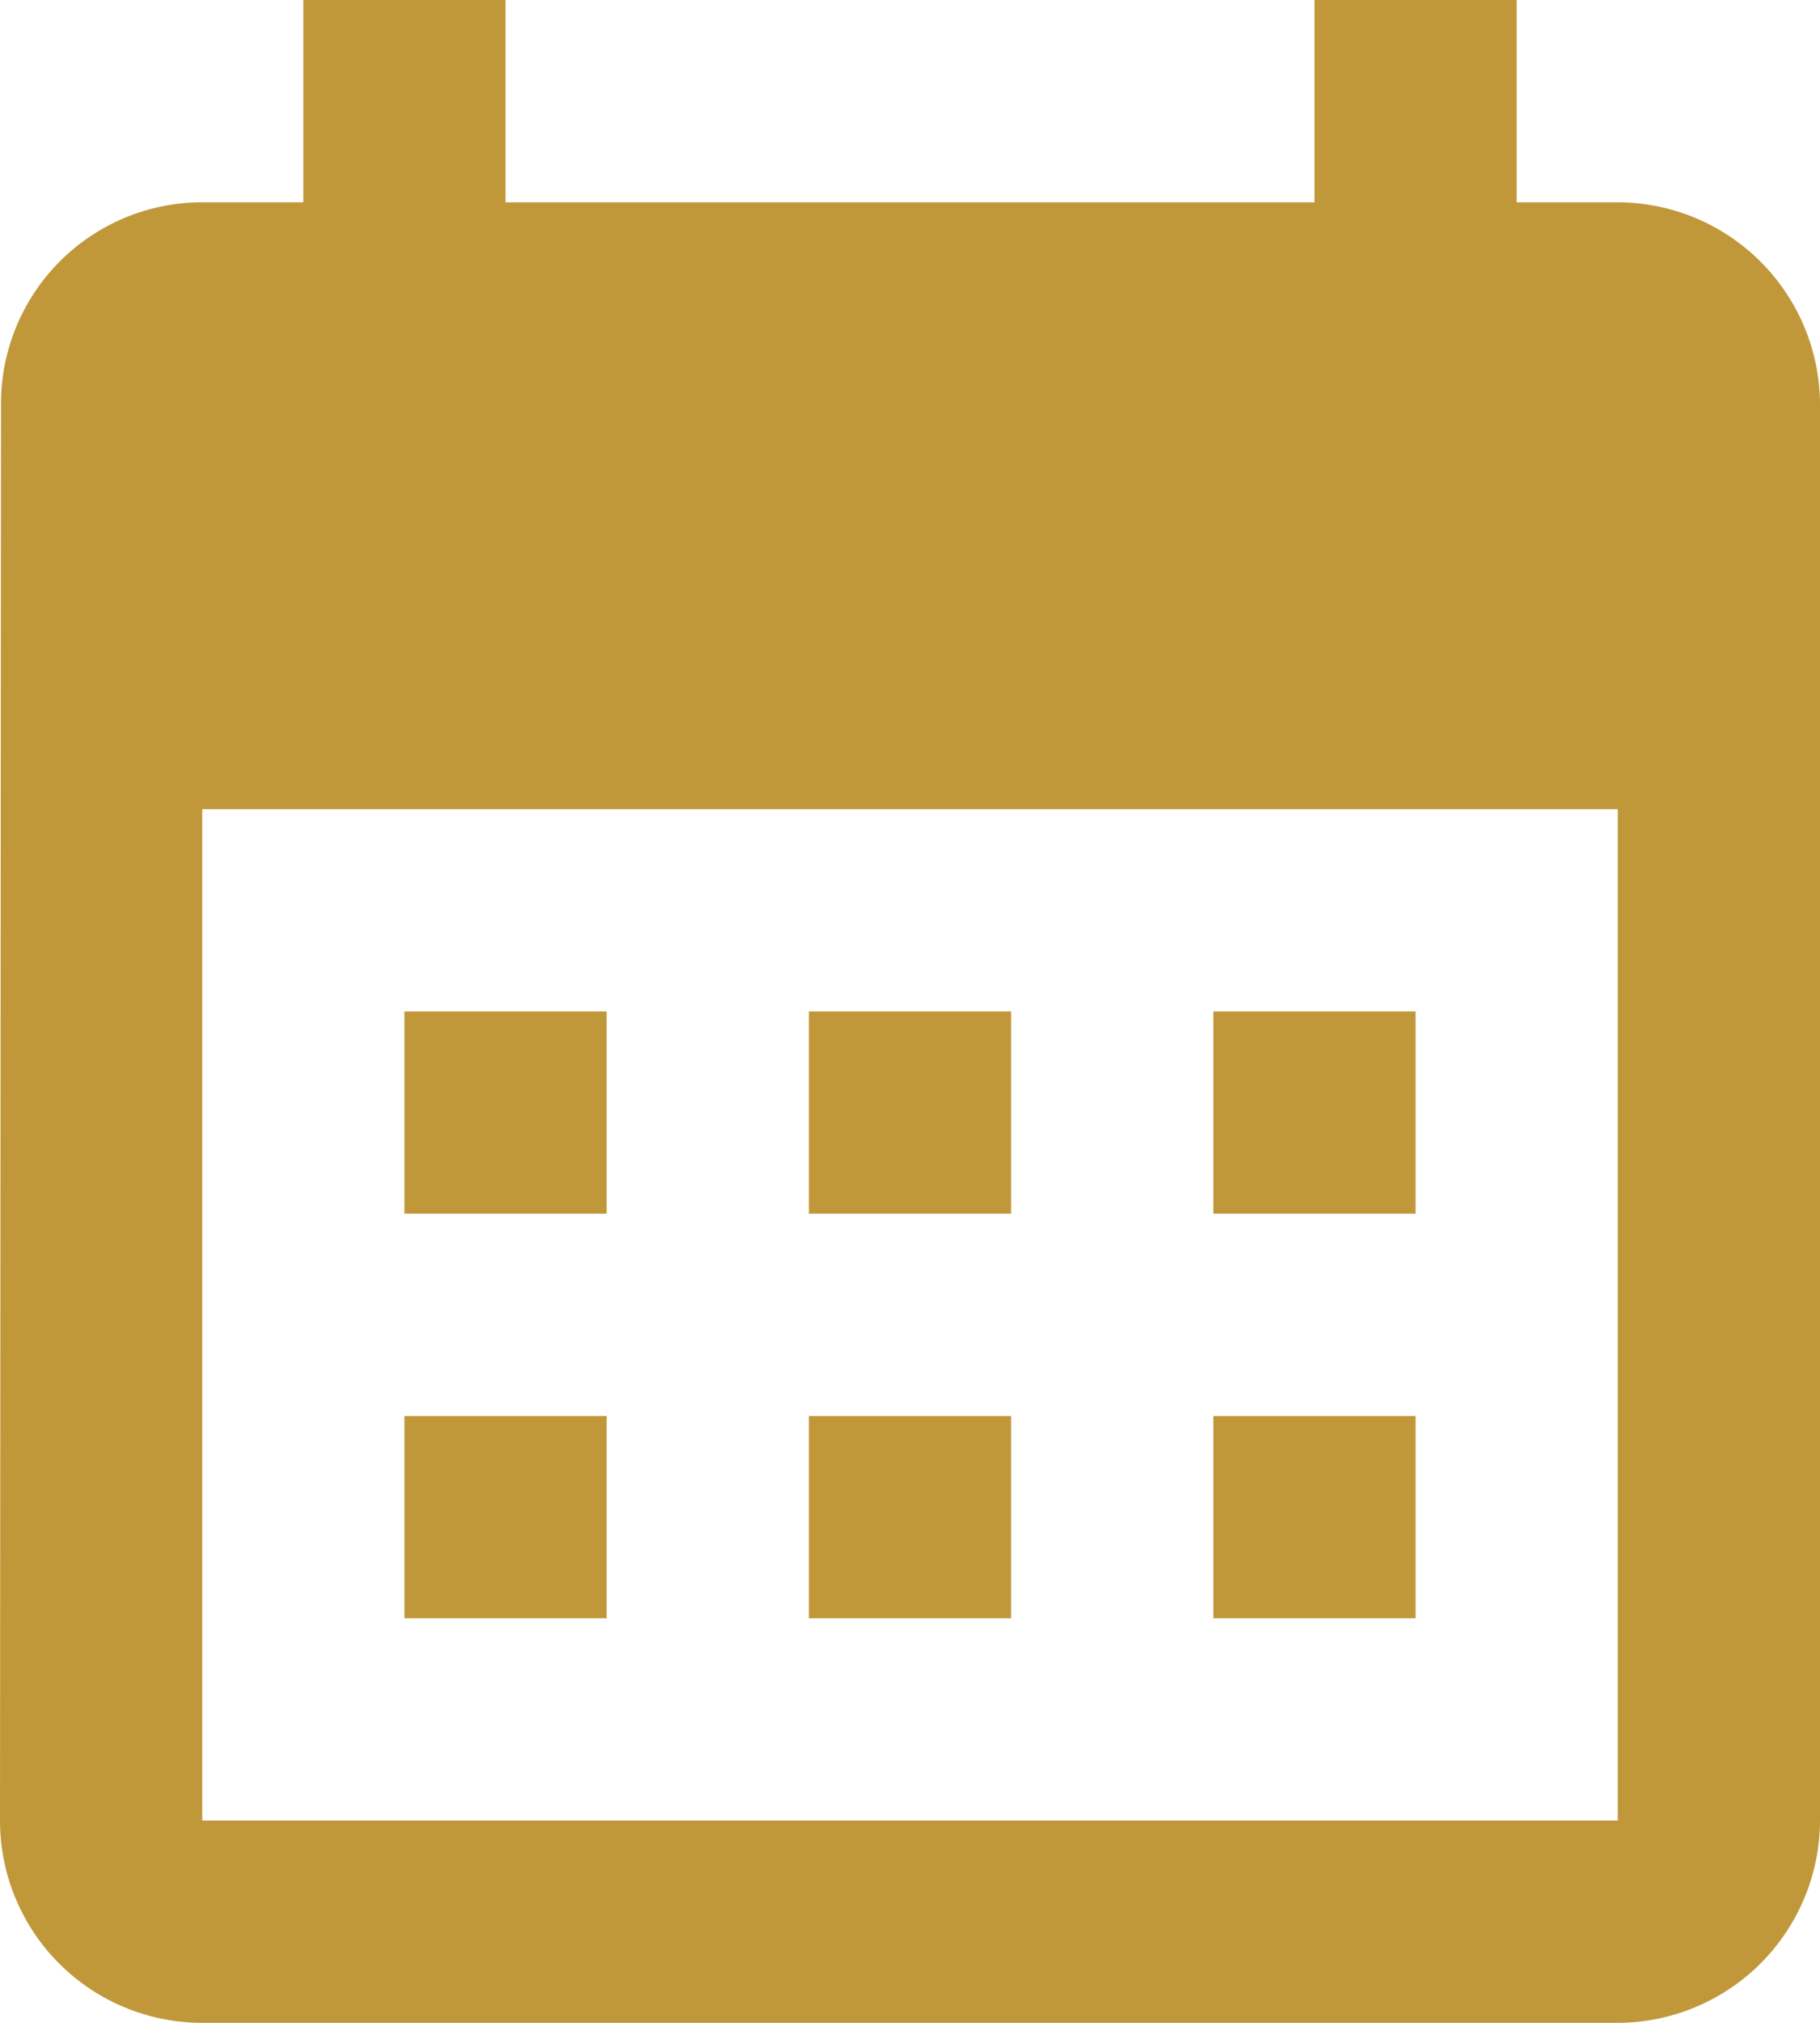 <?xml version="1.0" encoding="UTF-8"?> <svg xmlns="http://www.w3.org/2000/svg" width="27" height="30" viewBox="0 0 27 30"><path id="Icon_material-calendar-month" data-name="Icon material-calendar-month" d="M28.5,6H27V3H24V6H12V3H9V6H7.5A2.986,2.986,0,0,0,4.515,9L4.5,30a3,3,0,0,0,3,3h21a3.009,3.009,0,0,0,3-3V9A3.009,3.009,0,0,0,28.5,6Zm0,24H7.5V15h21Zm-15-9h-3V18h3Zm6,0h-3V18h3Zm6,0h-3V18h3Zm-12,6h-3V24h3Zm6,0h-3V24h3Zm6,0h-3V24h3Z" transform="translate(-4.5 -3)" fill="#c0983a"></path></svg> 